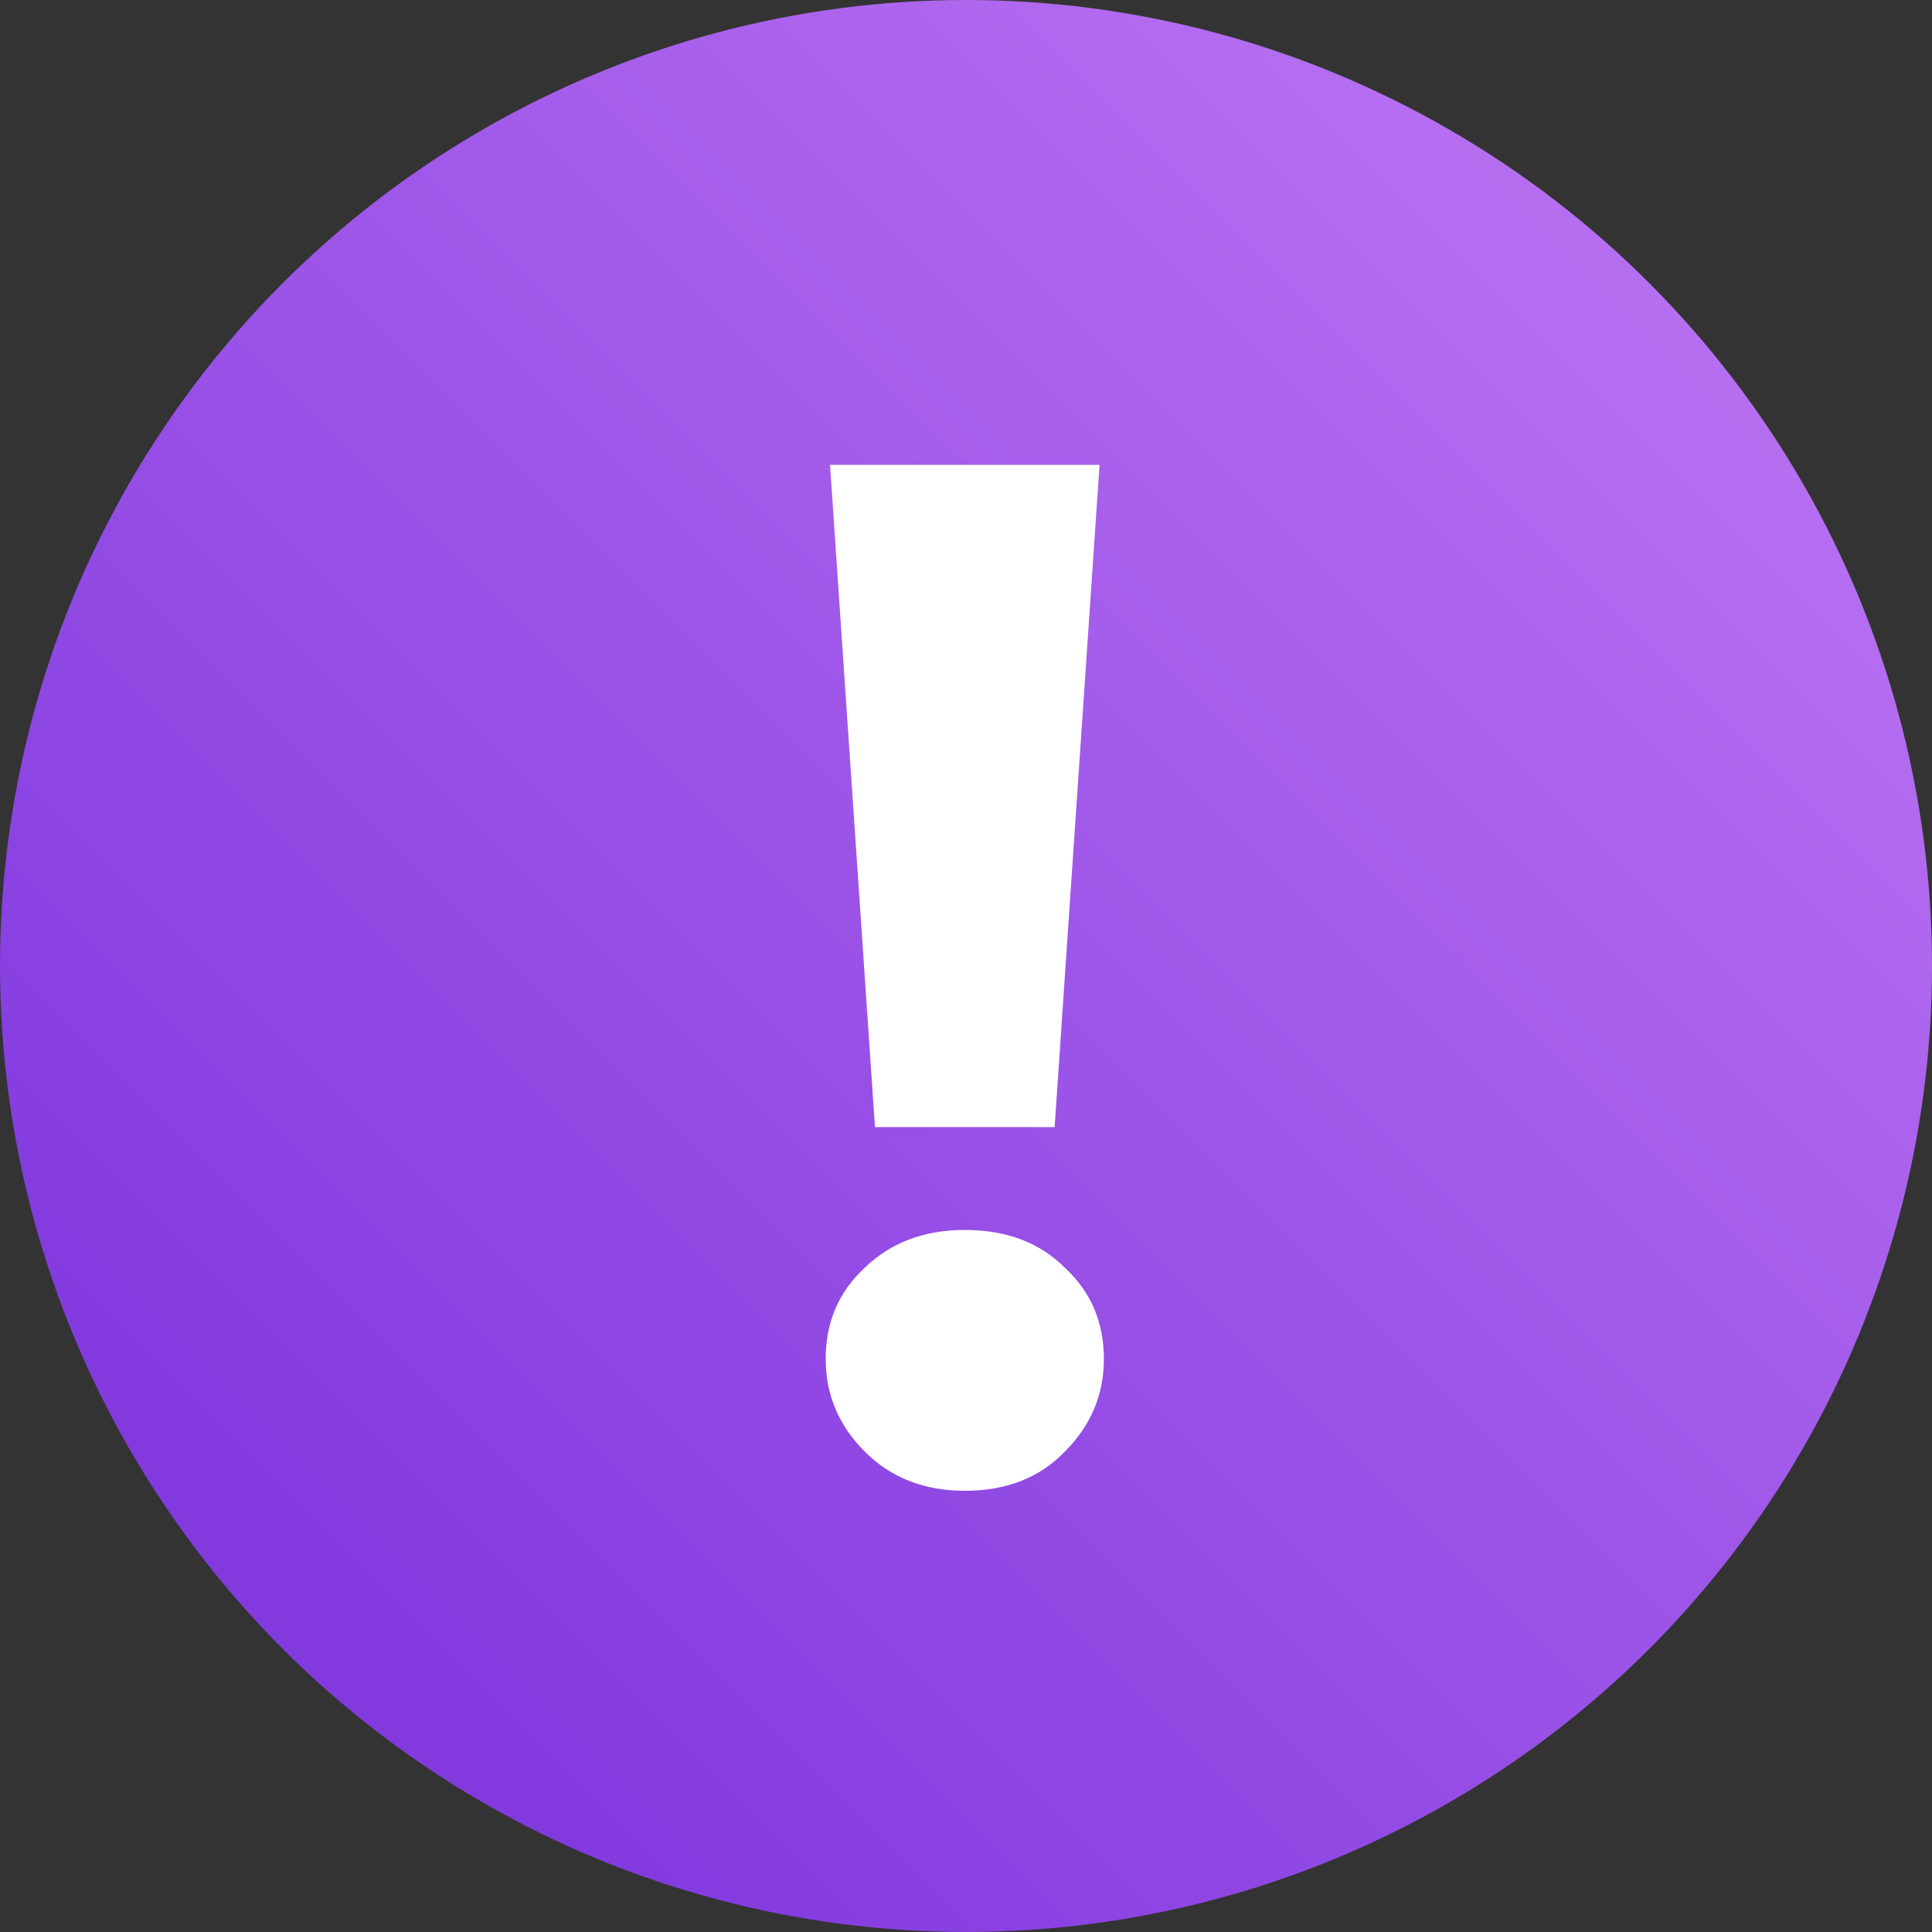 <?xml version="1.0" encoding="UTF-8"?> <svg xmlns="http://www.w3.org/2000/svg" width="64" height="64" viewBox="0 0 64 64" fill="none"><rect x="0" y="0" width="64" height="64" fill="#333333" stroke="none"/><circle cx="32" cy="32" r="32" fill="url(#paint0_linear_5512_439)"></circle><path d="M28.984 37.336L27.496 15.4H36.424L34.936 37.336H28.984ZM31.96 49.384C30.616 49.384 29.512 48.952 28.648 48.088C27.784 47.224 27.352 46.2 27.352 45.016C27.352 43.8 27.784 42.792 28.648 41.992C29.512 41.16 30.616 40.744 31.96 40.744C33.336 40.744 34.44 41.16 35.272 41.992C36.136 42.792 36.568 43.8 36.568 45.016C36.568 46.2 36.136 47.224 35.272 48.088C34.44 48.952 33.336 49.384 31.96 49.384Z" fill="white"></path><defs><linearGradient id="paint0_linear_5512_439" x1="13.151" y1="55.671" x2="56.548" y2="12.274" gradientUnits="userSpaceOnUse"><stop stop-color="#823ADF"></stop><stop offset="1" stop-color="#B66EF1"></stop></linearGradient></defs></svg> 